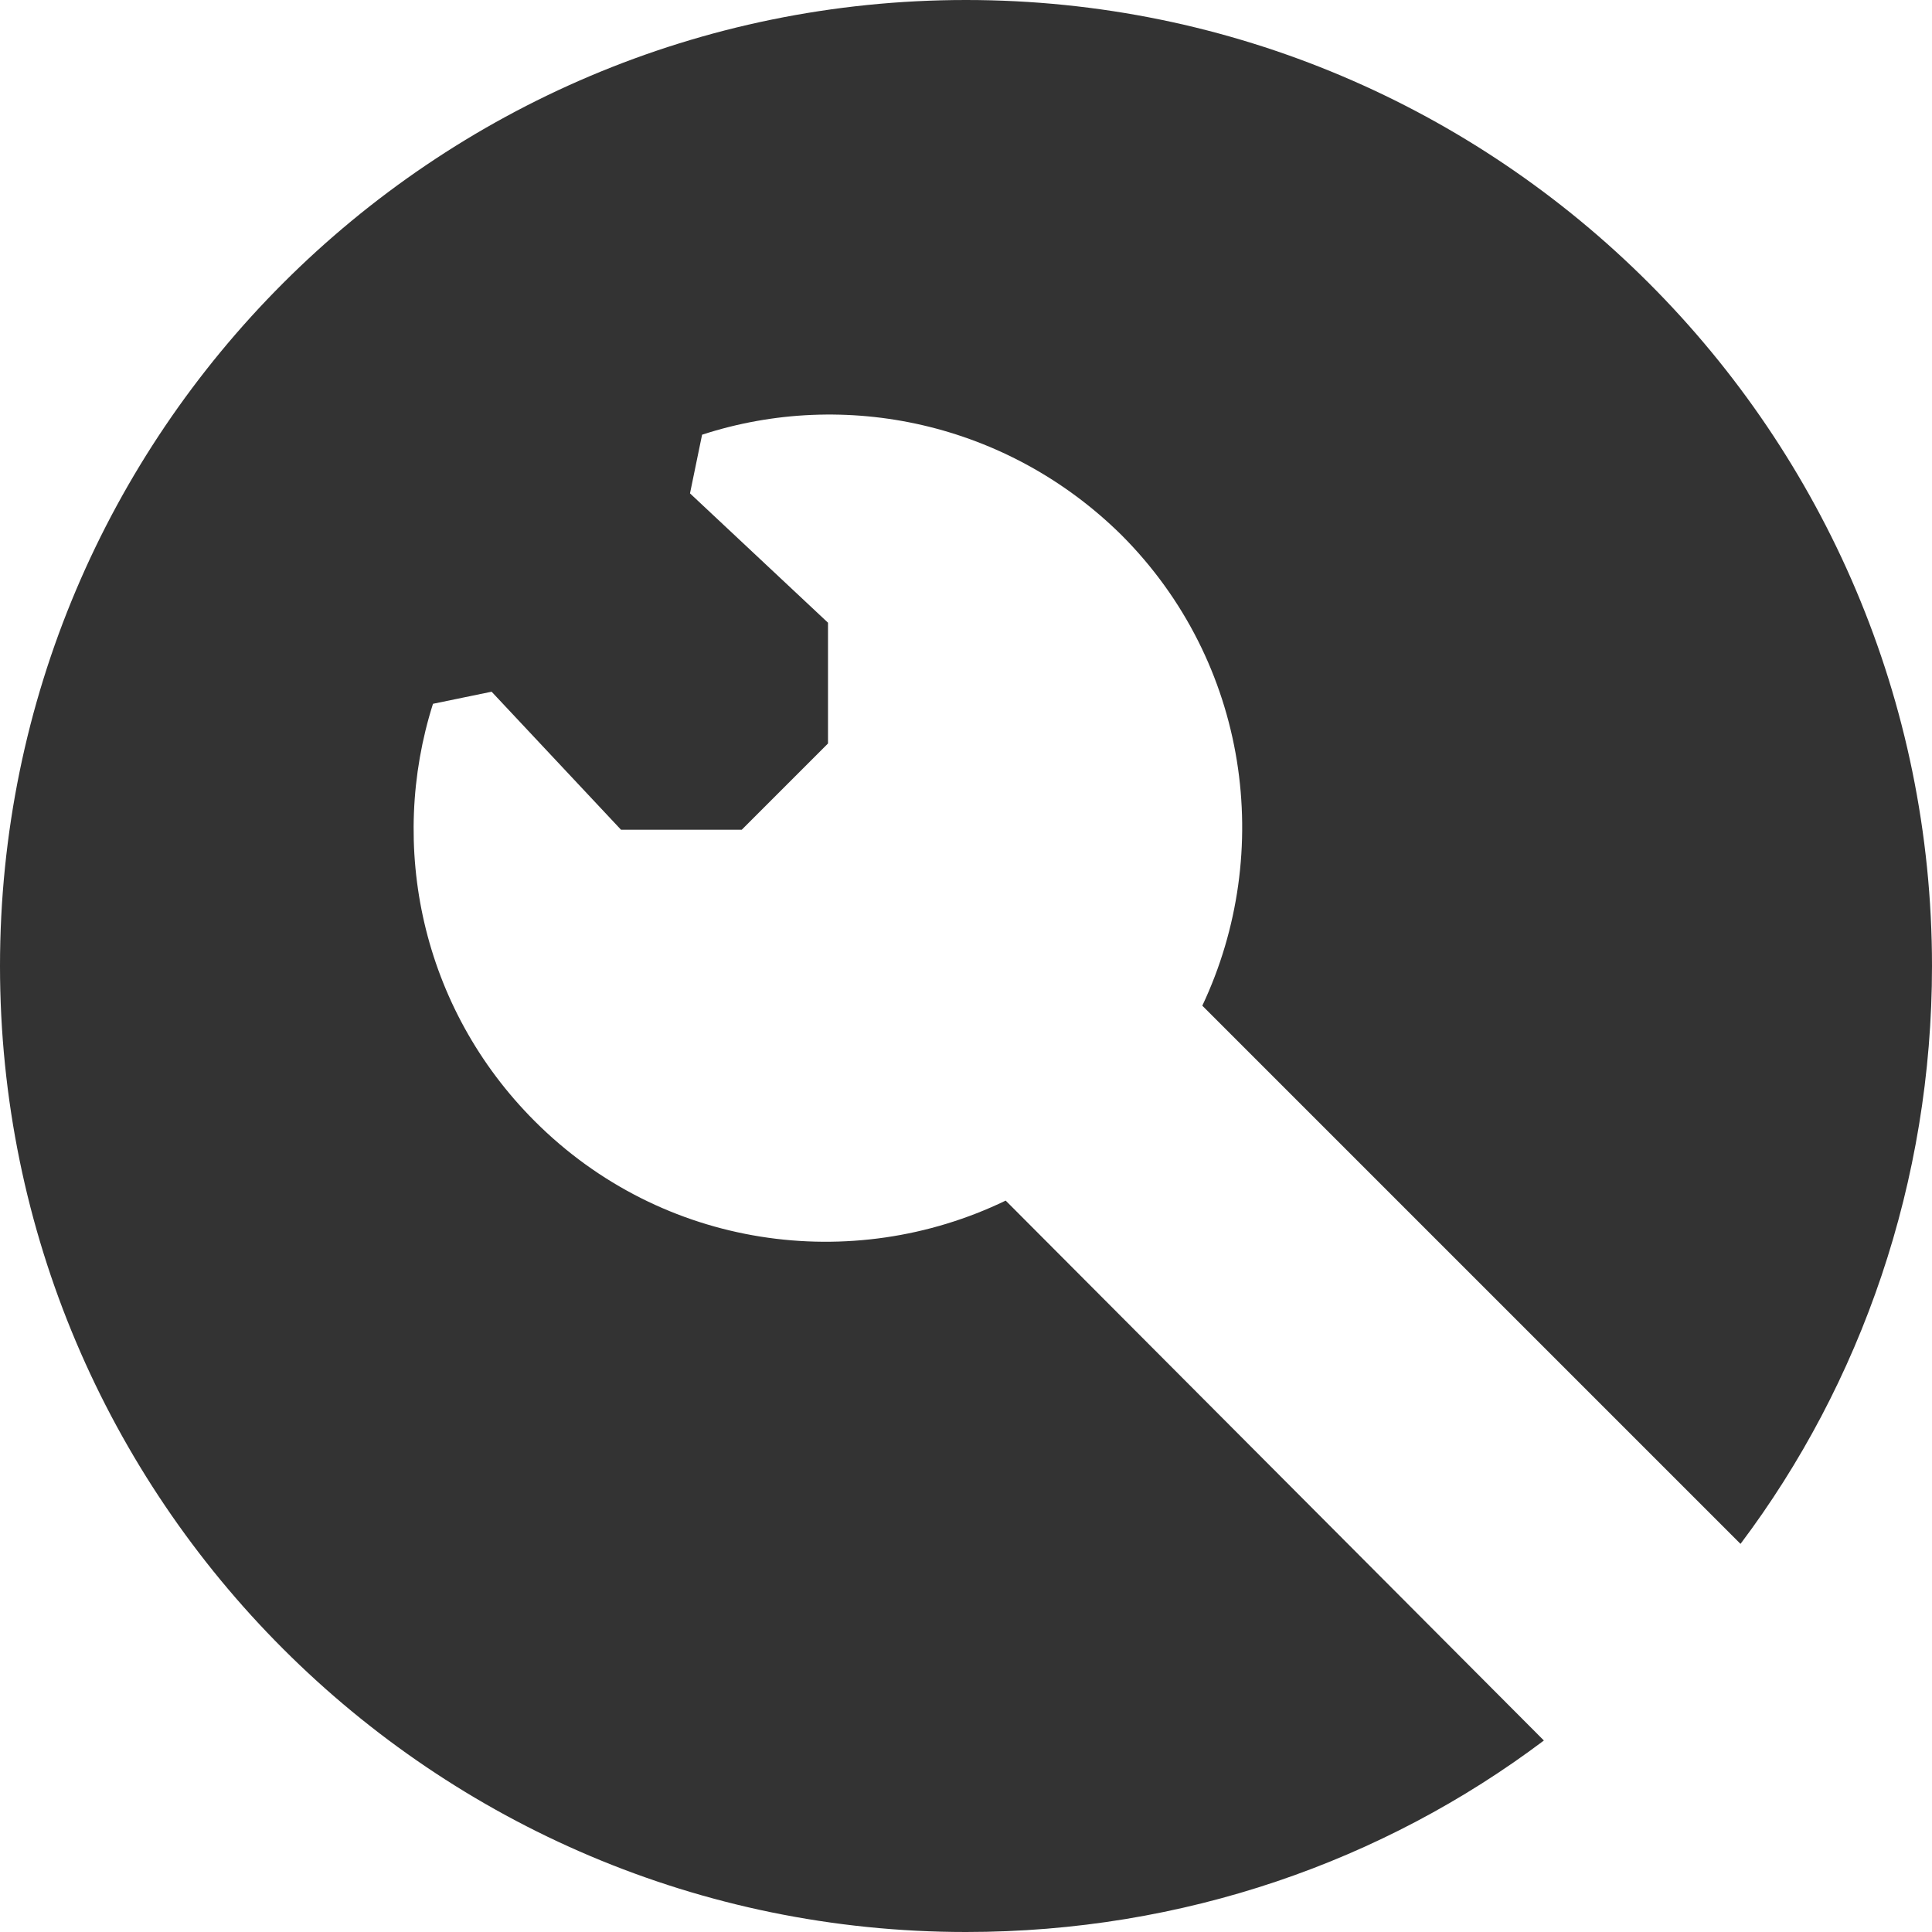<svg xmlns="http://www.w3.org/2000/svg" fill="none" viewBox="0 0 35 35" height="35" width="35">
<path fill="#333333" d="M18.219 21.75C15.438 23.094 12 22.625 9.688 20.312C7.625 18.25 7.031 15.312 7.844 12.75C8.312 12.656 8.438 12.625 8.906 12.531L11.25 15.031H13.438L15 13.469V11.281L12.5 8.938C12.594 8.469 12.625 8.344 12.719 7.875C15.312 7.031 18.25 7.656 20.312 9.688C22.625 12 23.094 15.438 21.781 18.219L31.531 27.969C33.719 25.062 35 21.406 35 17.5C35 7.844 27.156 0 17.5 0C7.844 0 0 7.844 0 17.5C0 27.156 7.844 35 17.5 35C21.438 35 25.062 33.719 27.969 31.531L18.219 21.75Z"></path>
</svg>
